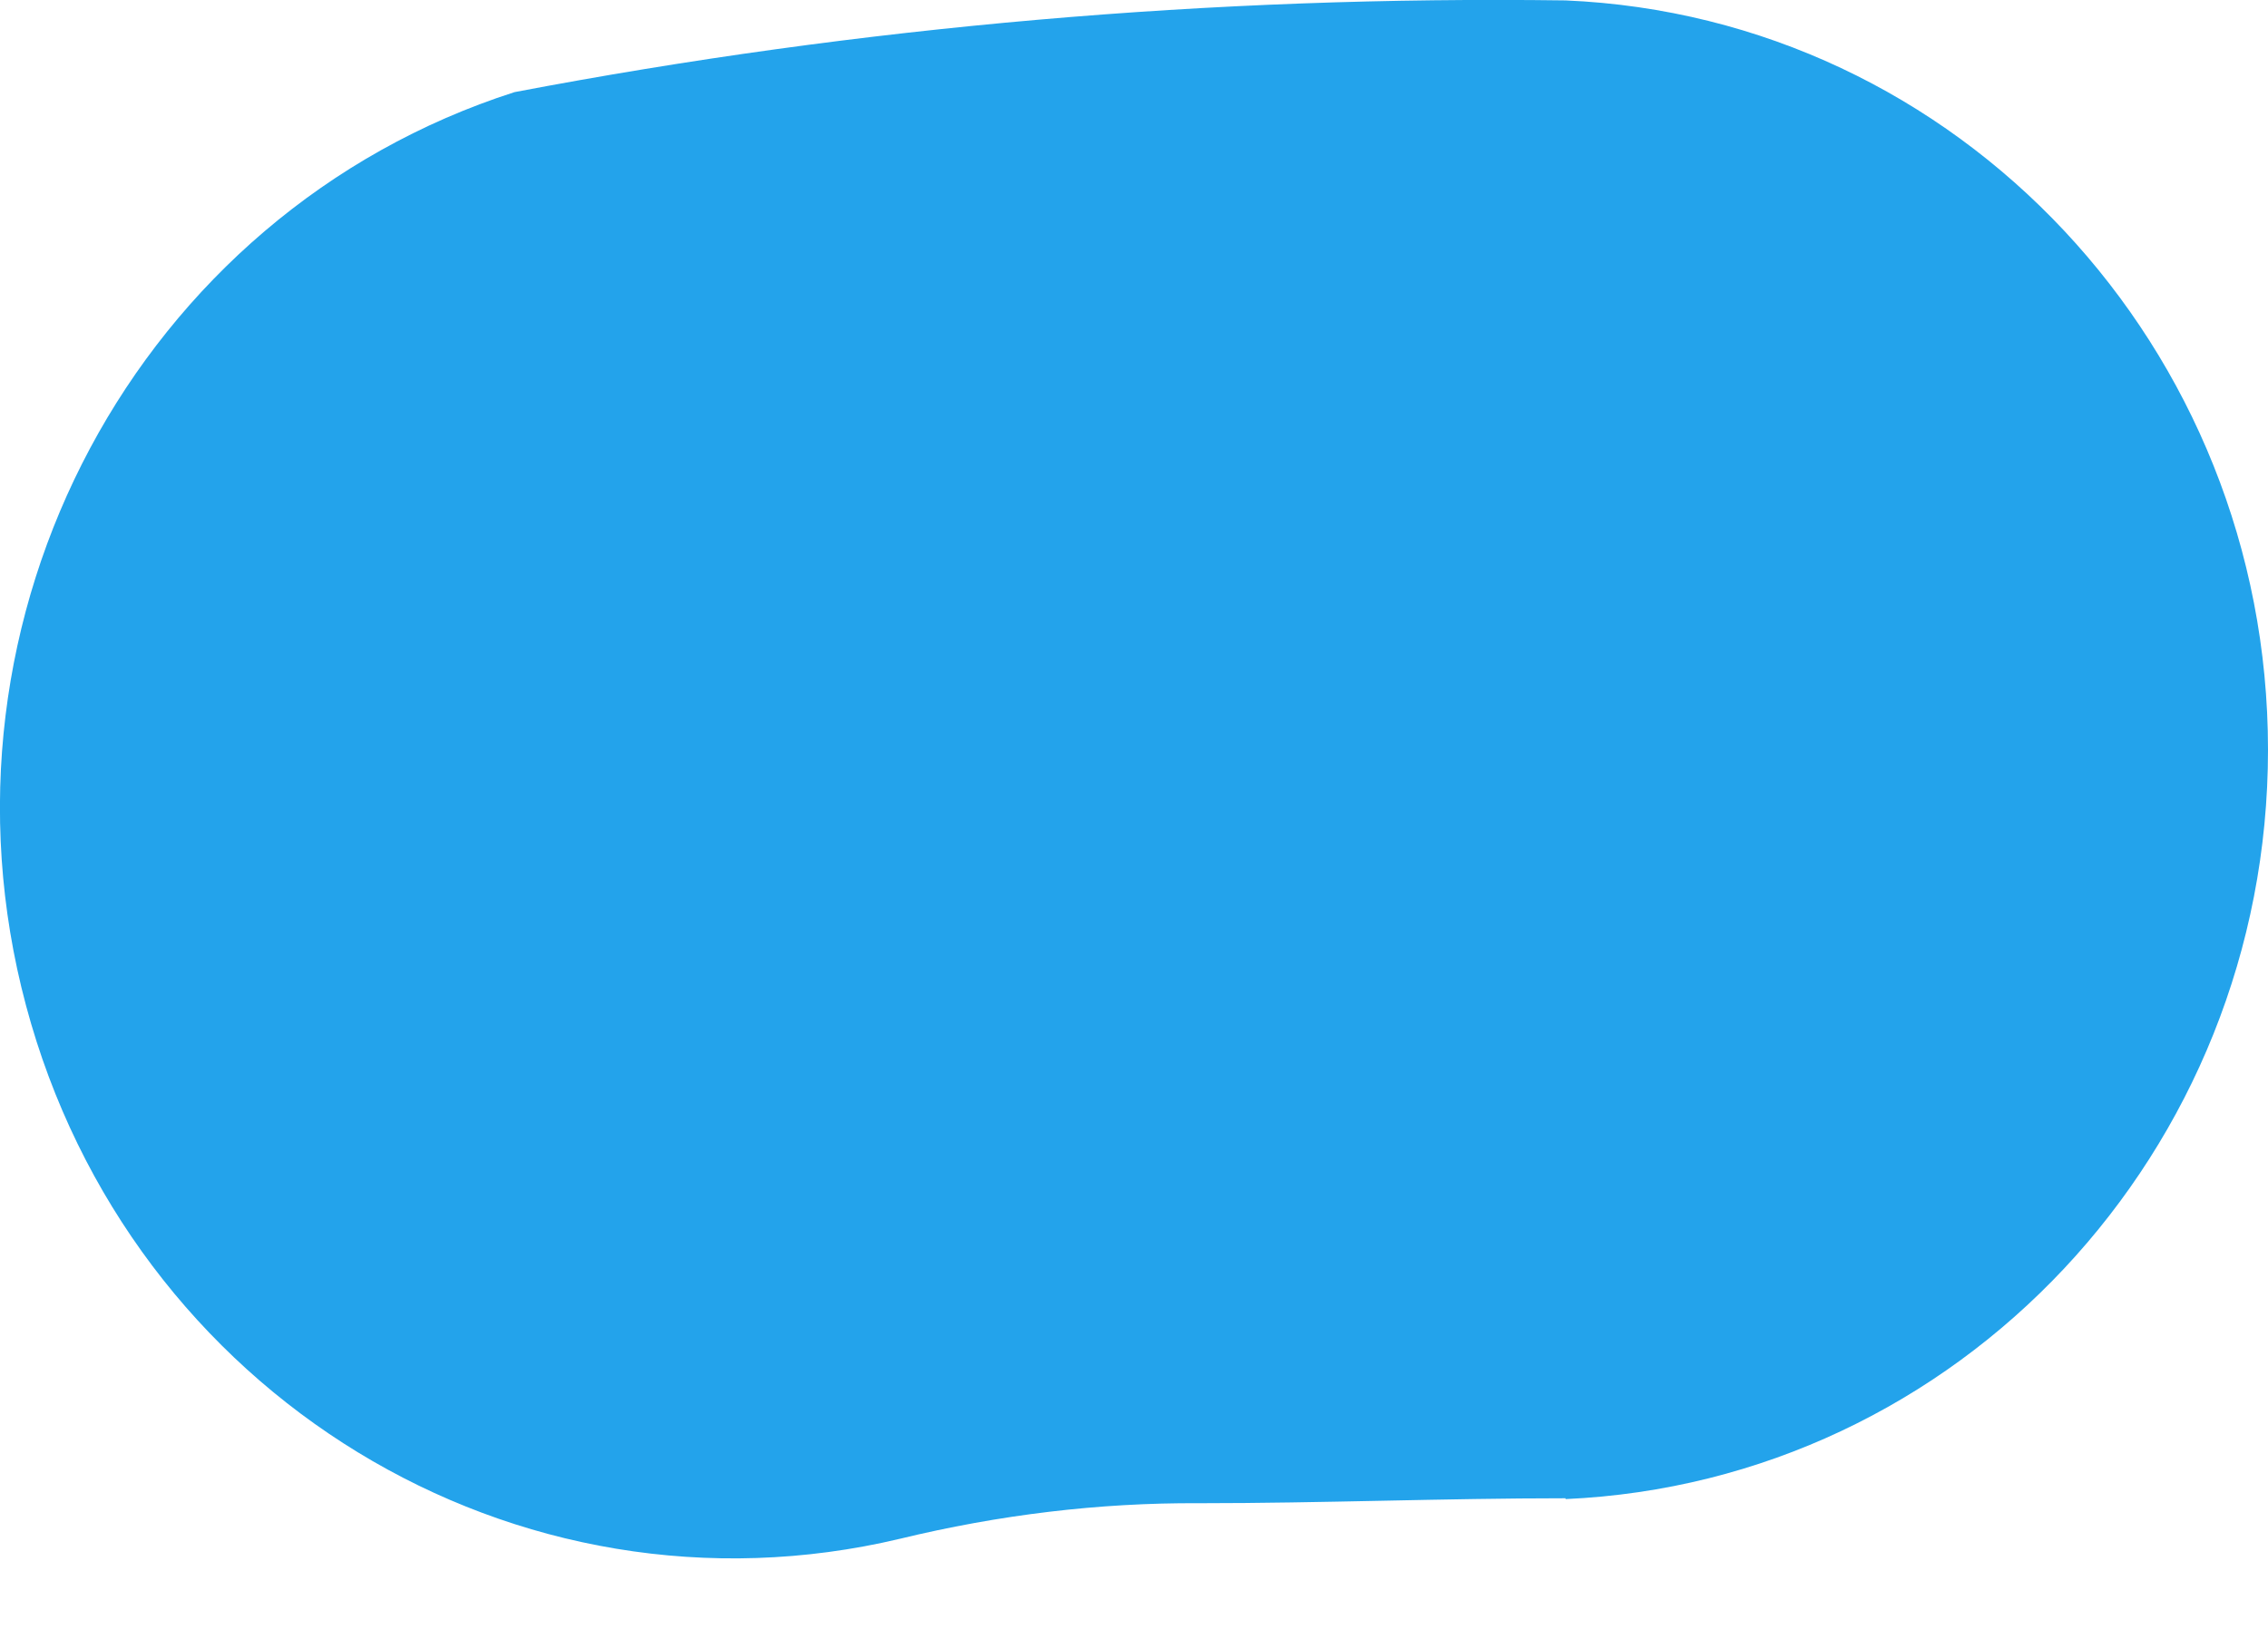 <?xml version="1.0" encoding="UTF-8"?> <svg xmlns="http://www.w3.org/2000/svg" width="11" height="8" viewBox="0 0 11 8" fill="none"> <path d="M2.495 0.447C0.67 1.033 -0.378 2.99 0.126 4.877C0.63 6.766 2.502 7.908 4.367 7.464C4.842 7.349 5.329 7.289 5.817 7.292C6.41 7.292 7 7.268 7.593 7.268V7.272C9.498 7.187 11 5.587 11 3.637C11 1.687 9.498 0.083 7.593 0.002C5.883 -0.021 4.176 0.127 2.495 0.447V0.447Z" fill="#23A3EB"></path> </svg> 